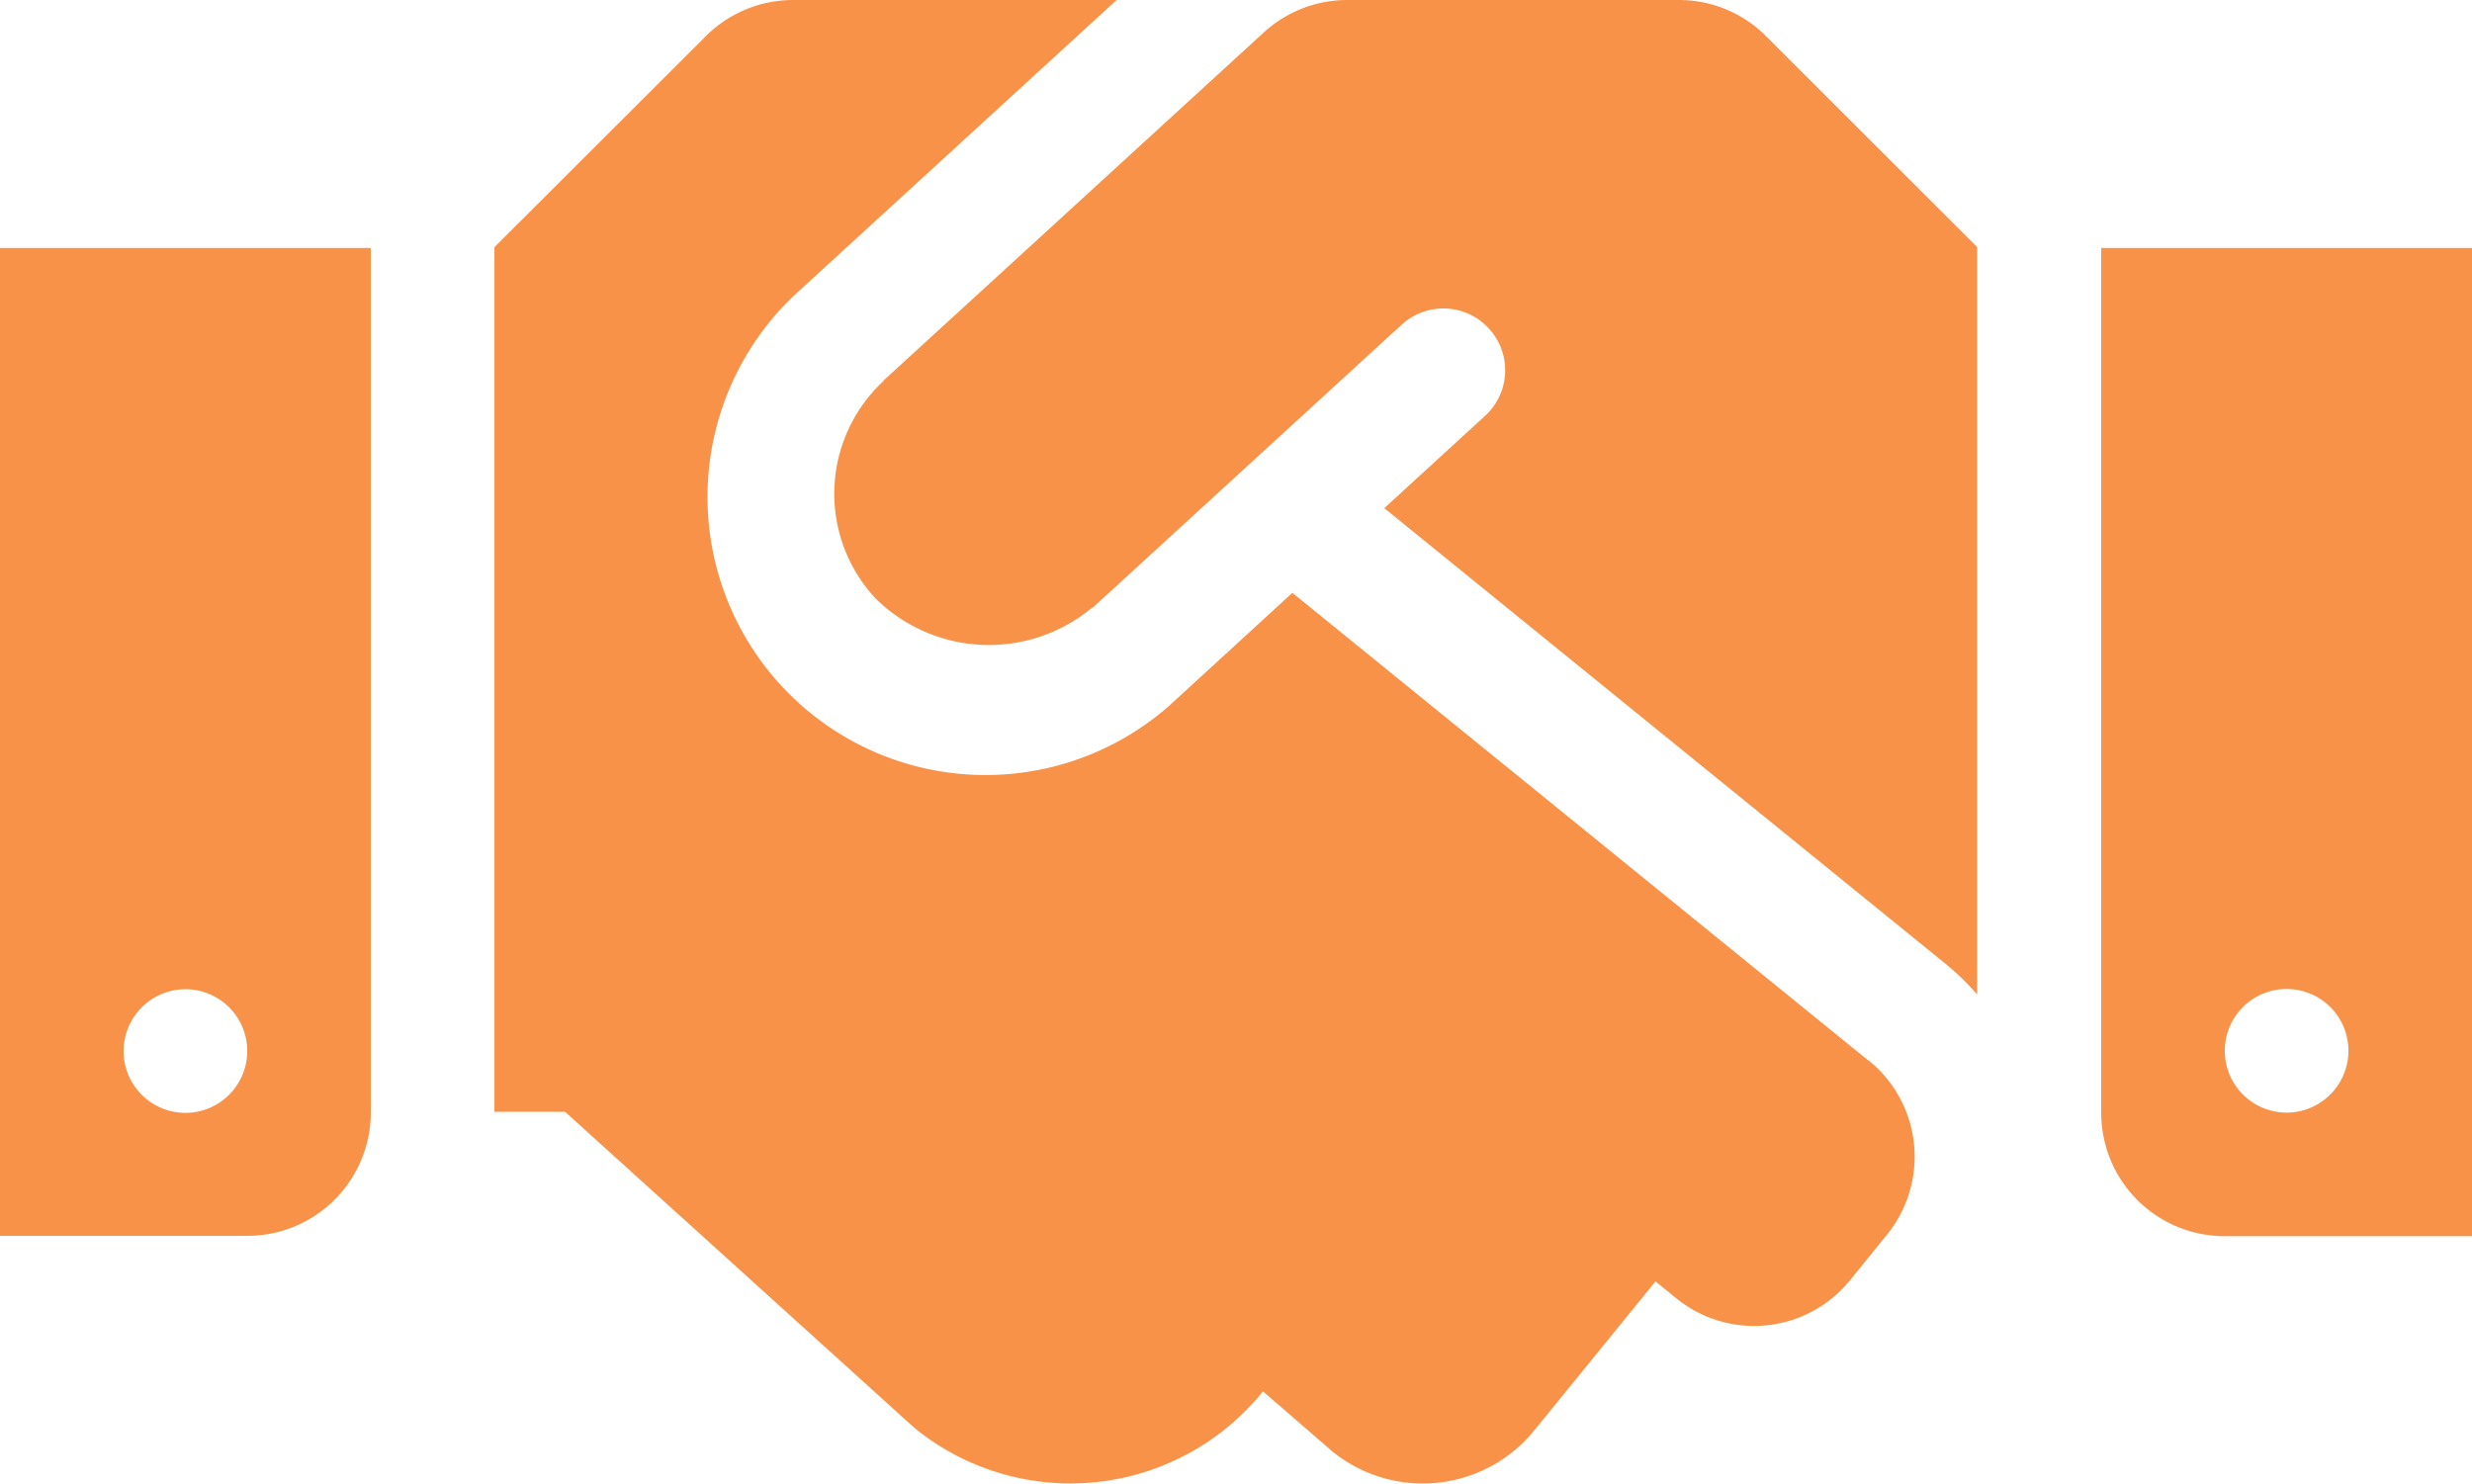 <svg xmlns="http://www.w3.org/2000/svg" width="67.462" height="40.492" viewBox="0 0 67.462 40.492"><defs><style>.a{fill:#f99249;}</style></defs><path class="a" d="M45.822,4.5H36.767a3.372,3.372,0,0,0-2.277.885L24.128,14.872c-.011.011-.021.032-.032.042a4.193,4.193,0,0,0-.221,5.9,4.4,4.4,0,0,0,5.913.285c.011-.011.032-.011.042-.021l8.422-7.716a1.686,1.686,0,1,1,2.277,2.488l-2.751,2.519L53.126,30.831a7.594,7.594,0,0,1,.833.812v-20.4L48.2,5.491A3.349,3.349,0,0,0,45.822,4.5Zm11.521,6.767v23.6a3.369,3.369,0,0,0,3.373,3.373h6.746V11.267Zm5.06,23.6a1.687,1.687,0,1,1,1.687-1.687A1.692,1.692,0,0,1,62.4,34.868ZM0,38.231H6.746a3.369,3.369,0,0,0,3.373-3.373V11.267H0ZM5.06,31.5a1.687,1.687,0,1,1-1.687,1.687A1.692,1.692,0,0,1,5.06,31.5Zm45.948,1.961L35.27,20.68l-3.162,2.9A7.587,7.587,0,1,1,21.851,12.4l8.623-7.9H21.641a3.367,3.367,0,0,0-2.382.991l-5.766,5.755v23.6h1.929l9.54,8.633a6.745,6.745,0,0,0,9.487-.98l.021-.021,1.887,1.634a3.917,3.917,0,0,0,5.513-.569l3.31-4.069.569.464a3.368,3.368,0,0,0,4.743-.5l1-1.233a3.379,3.379,0,0,0-.485-4.754Z" transform="translate(0 -4.5)"/></svg>